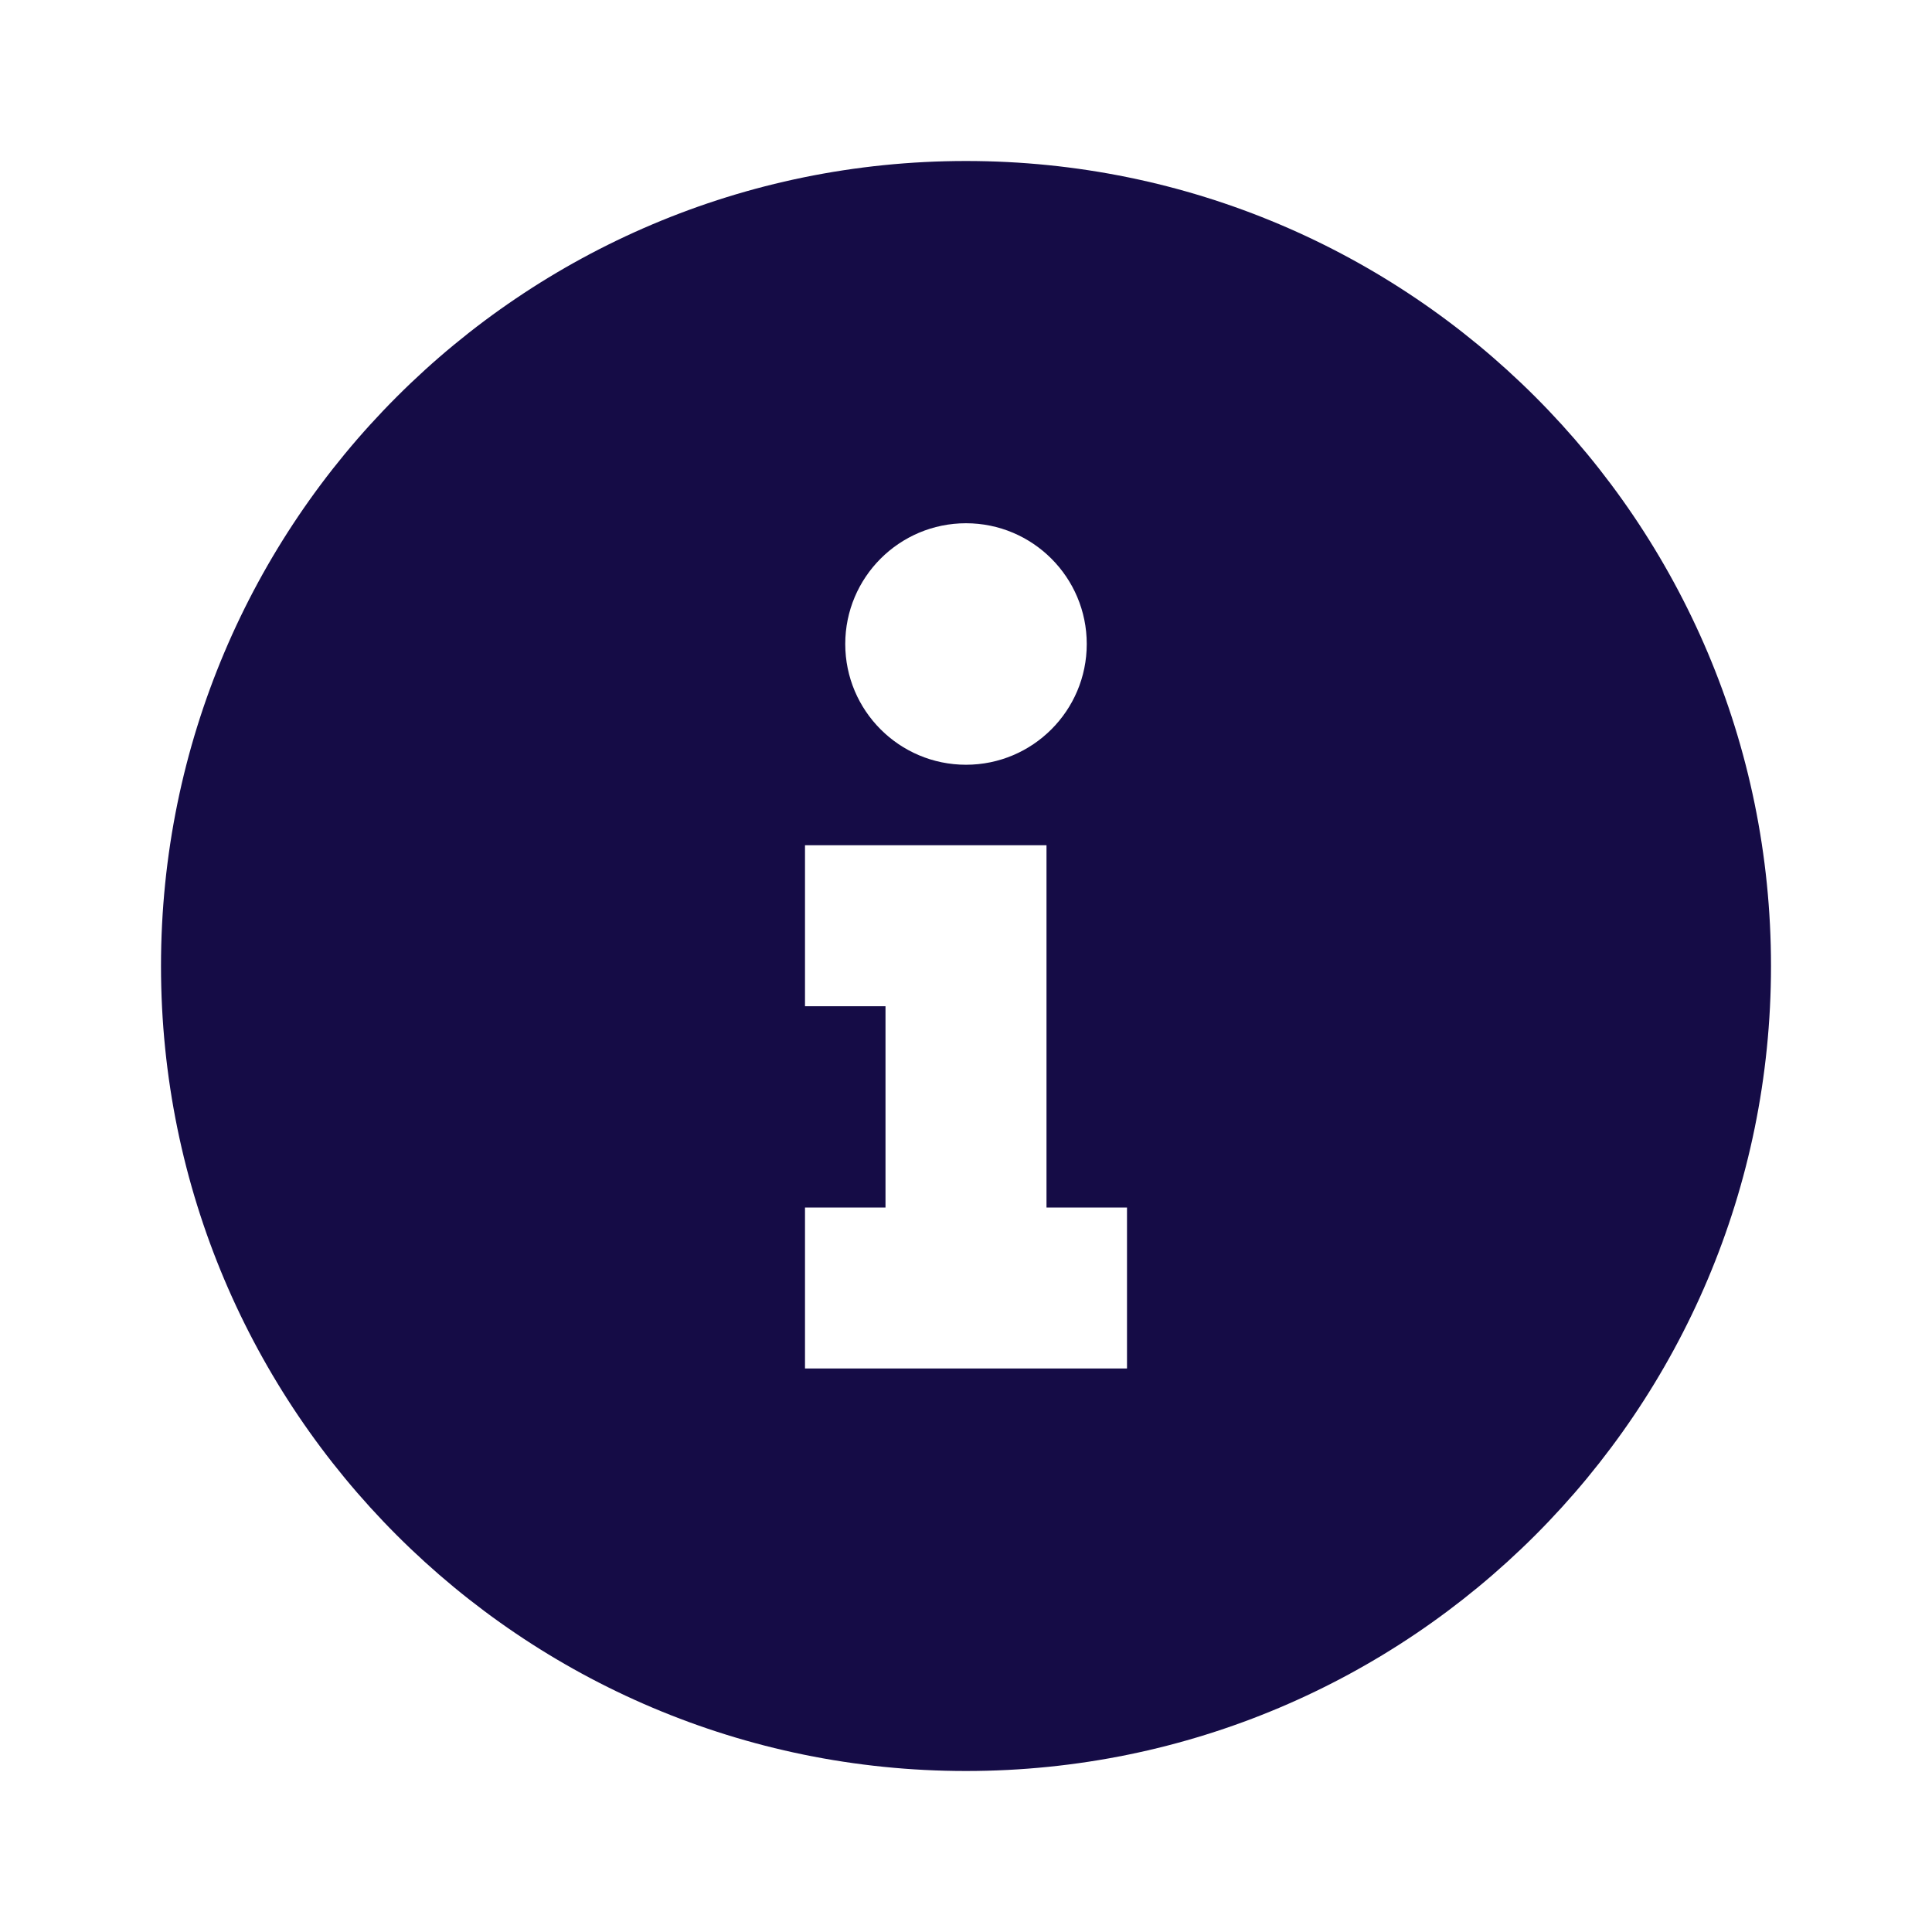 <svg xmlns="http://www.w3.org/2000/svg" viewBox="0 0 24 24" fill="currentColor" aria-hidden="true" style="fill:url(#CerosGradient_id38b32d09d);" width="24px" height="24px"><defs><linearGradient class="cerosgradient" data-cerosgradient="true" id="CerosGradient_id38b32d09d" gradientUnits="userSpaceOnUse" x1="50%" y1="100%" x2="50%" y2="0%"><stop offset="0%" stop-color="#150C46"/><stop offset="100%" stop-color="#150C46"/></linearGradient><linearGradient/></defs><path d="M12 22C6.477 22 2 17.523 2 12C2 6.477 6.477 2 12 2C17.523 2 22 6.477 22 12C22 17.523 17.523 22 12 22ZM12 9.5C12.828 9.5 13.5 8.828 13.5 8C13.5 7.172 12.828 6.5 12 6.5C11.172 6.5 10.5 7.172 10.5 8C10.5 8.828 11.172 9.5 12 9.5ZM14 15H13V10.5H10V12.5H11V15H10V17H14V15Z" style="fill:url(#CerosGradient_id38b32d09d);"/></svg>